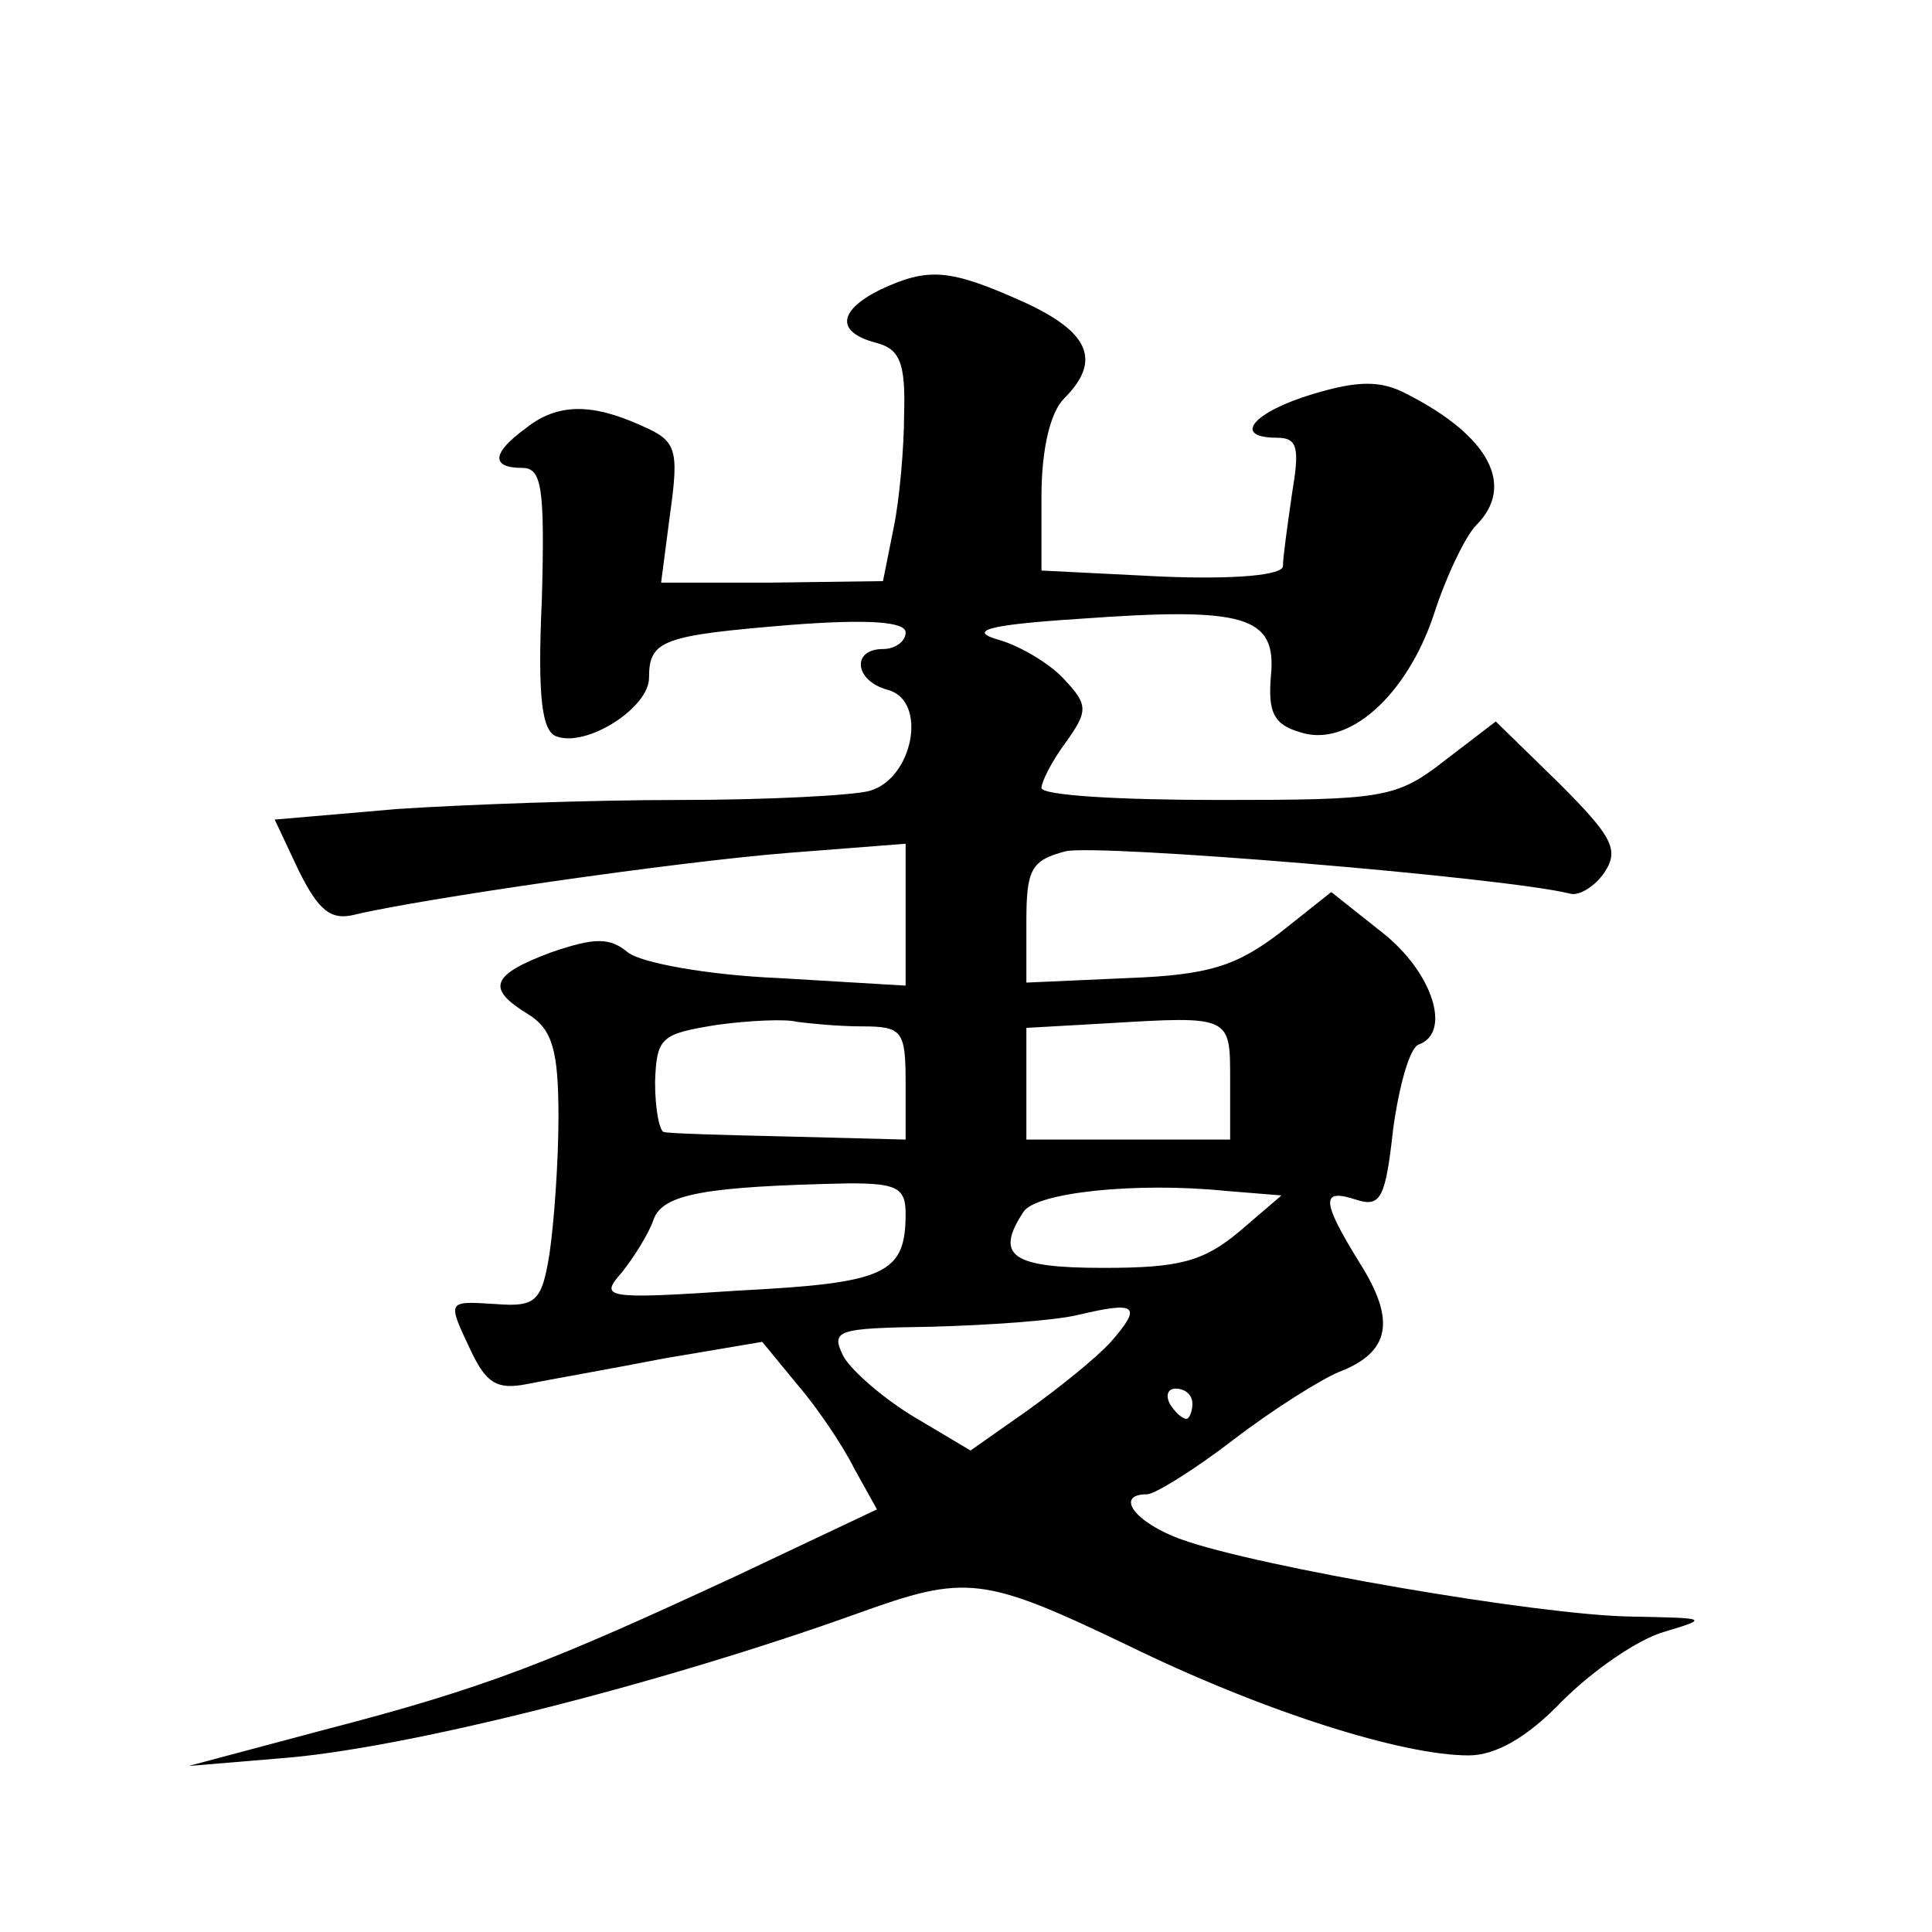 <?xml version="1.0" standalone="no"?>
<!DOCTYPE svg PUBLIC "-//W3C//DTD SVG 20010904//EN"
 "http://www.w3.org/TR/2001/REC-SVG-20010904/DTD/svg10.dtd">
<svg version="1.0" xmlns="http://www.w3.org/2000/svg"
 width="128pt" height="128pt" viewBox="0 0 128 128"
 preserveAspectRatio="xMidYMid meet">
<g transform="translate(0,128) scale(0.1,-0.1)"
fill="#0" stroke="none">
<path d="M583 1088 c-28 -14 -29 -28 -3 -35 16 -4 20 -13 19 -47 0 -22 -3 -57 -7
-76 l-7 -35 -74 -1 -73 0 6 46 c6 43 4 48 -19 58 -33 15 -56 15 -77 -2 -22 -16
-23 -26 -2 -26 13 0 15 -13 13 -87 -3 -65 0 -88 10 -91 20 -7 61 19 61 39 0 25
9 28 94 35 52 4 76 2 76 -5 0 -6 -7 -11 -15 -11 -21 0 -19 -21 3 -27 27 -7 17 -59
-12 -67 -11 -3 -68 -6 -126 -6 -58 0 -142 -3 -187 -6 l-81 -7 16 -34 c13 -26 21
-33 37 -29 41 10 212 35 288 41 l77 6 0 -47 0 -47 -84 5 c-47 2 -91 10 -100 17
-12 10 -22 10 -51 0 -40 -15 -43 -24 -15 -41 16 -10 20 -24 20 -68 0 -30 -3 -71
-6 -91 -5 -31 -9 -35 -35 -33 -33 2 -33 3 -17 -31 10 -21 17 -26 37 -22 15 3 55
10 91 17 l65 11 23 -28 c13 -15 30 -40 38 -56 l15 -27 -93 -44 c-123 -57 -165 -74
-273 -102 l-90 -24 60 5 c82 6 252 49 383 96 72 26 83 25 179 -21 90 -44 182 -73
226 -73 18 0 39 12 62 36 20 20 50 41 68 46 30 9 28 9 -23 10 -61 1 -247 33 -297
51 -31 11 -45 30 -23 30 5 0 31 16 57 36 26 20 58 40 70 45 34 13 38 34 14 72 -26
42 -26 50 -2 42 16 -5 19 2 24 47 4 29 11 54 17 56 22 8 9 48 -24 74 l-34 27 -34
-27 c-29 -22 -47 -28 -101 -30 l-67 -3 0 40 c0 35 3 41 26 47 21 5 289 -17 334
-28 6 -2 17 5 23 14 10 15 5 24 -30 59 l-42 41 -34 -26 c-32 -25 -41 -26 -150 -26
-65 0 -117 3 -117 8 0 4 7 18 16 30 15 21 15 25 -1 42 -9 10 -29 22 -43 26 -21
6 -9 10 53 14 110 8 131 2 127 -38 -2 -24 2 -32 19 -37 32 -11 71 24 89 78 8 25
21 52 28 59 26 26 9 59 -46 87 -17 9 -32 9 -62 0 -40 -12 -54 -29 -24 -29 14 0
15 -7 10 -37 -3 -21 -6 -42 -6 -48 0 -6 -31 -9 -80 -7 l-80 4 0 49 c0 32 6 56 15
65 25 25 17 44 -27 64 -49 22 -63 23 -95 8z m-12 -488 c27 0 29 -3 29 -38 l0 -37
-77 2 c-43 1 -80 2 -83 3 -3 0 -6 15 -6 33 1 30 4 32 41 38 22 3 46 4 53 2 8 -1
27 -3 43 -3z m244 -36 l0 -39 -67 0 -68 0 0 37 0 37 53 3 c83 5 82 5 82 -38z m-215
-88 c0 -40 -13 -46 -110 -51 -90 -6 -93 -5 -78 12 8 10 18 26 21 35 6 17 34 22
130 24 31 0 37 -3 37 -20z m221 -12 c-24 -20 -40 -24 -90 -24 -61 0 -72 8 -53 37
8 13 75 20 134 14 l37 -3 -28 -24z m-85 -73 c-10 -11 -35 -31 -56 -46 l-37 -26
-37 22 c-20 12 -41 30 -47 40 -9 18 -5 19 58 20 37 1 82 4 98 8 38 9 42 6 21 -18z
m54 -41 c0 -5 -2 -10 -4 -10 -3 0 -8 5 -11 10 -3 6 -1 10 4 10 6 0 11 -4 11 -10z"/>
</g>
</svg>

